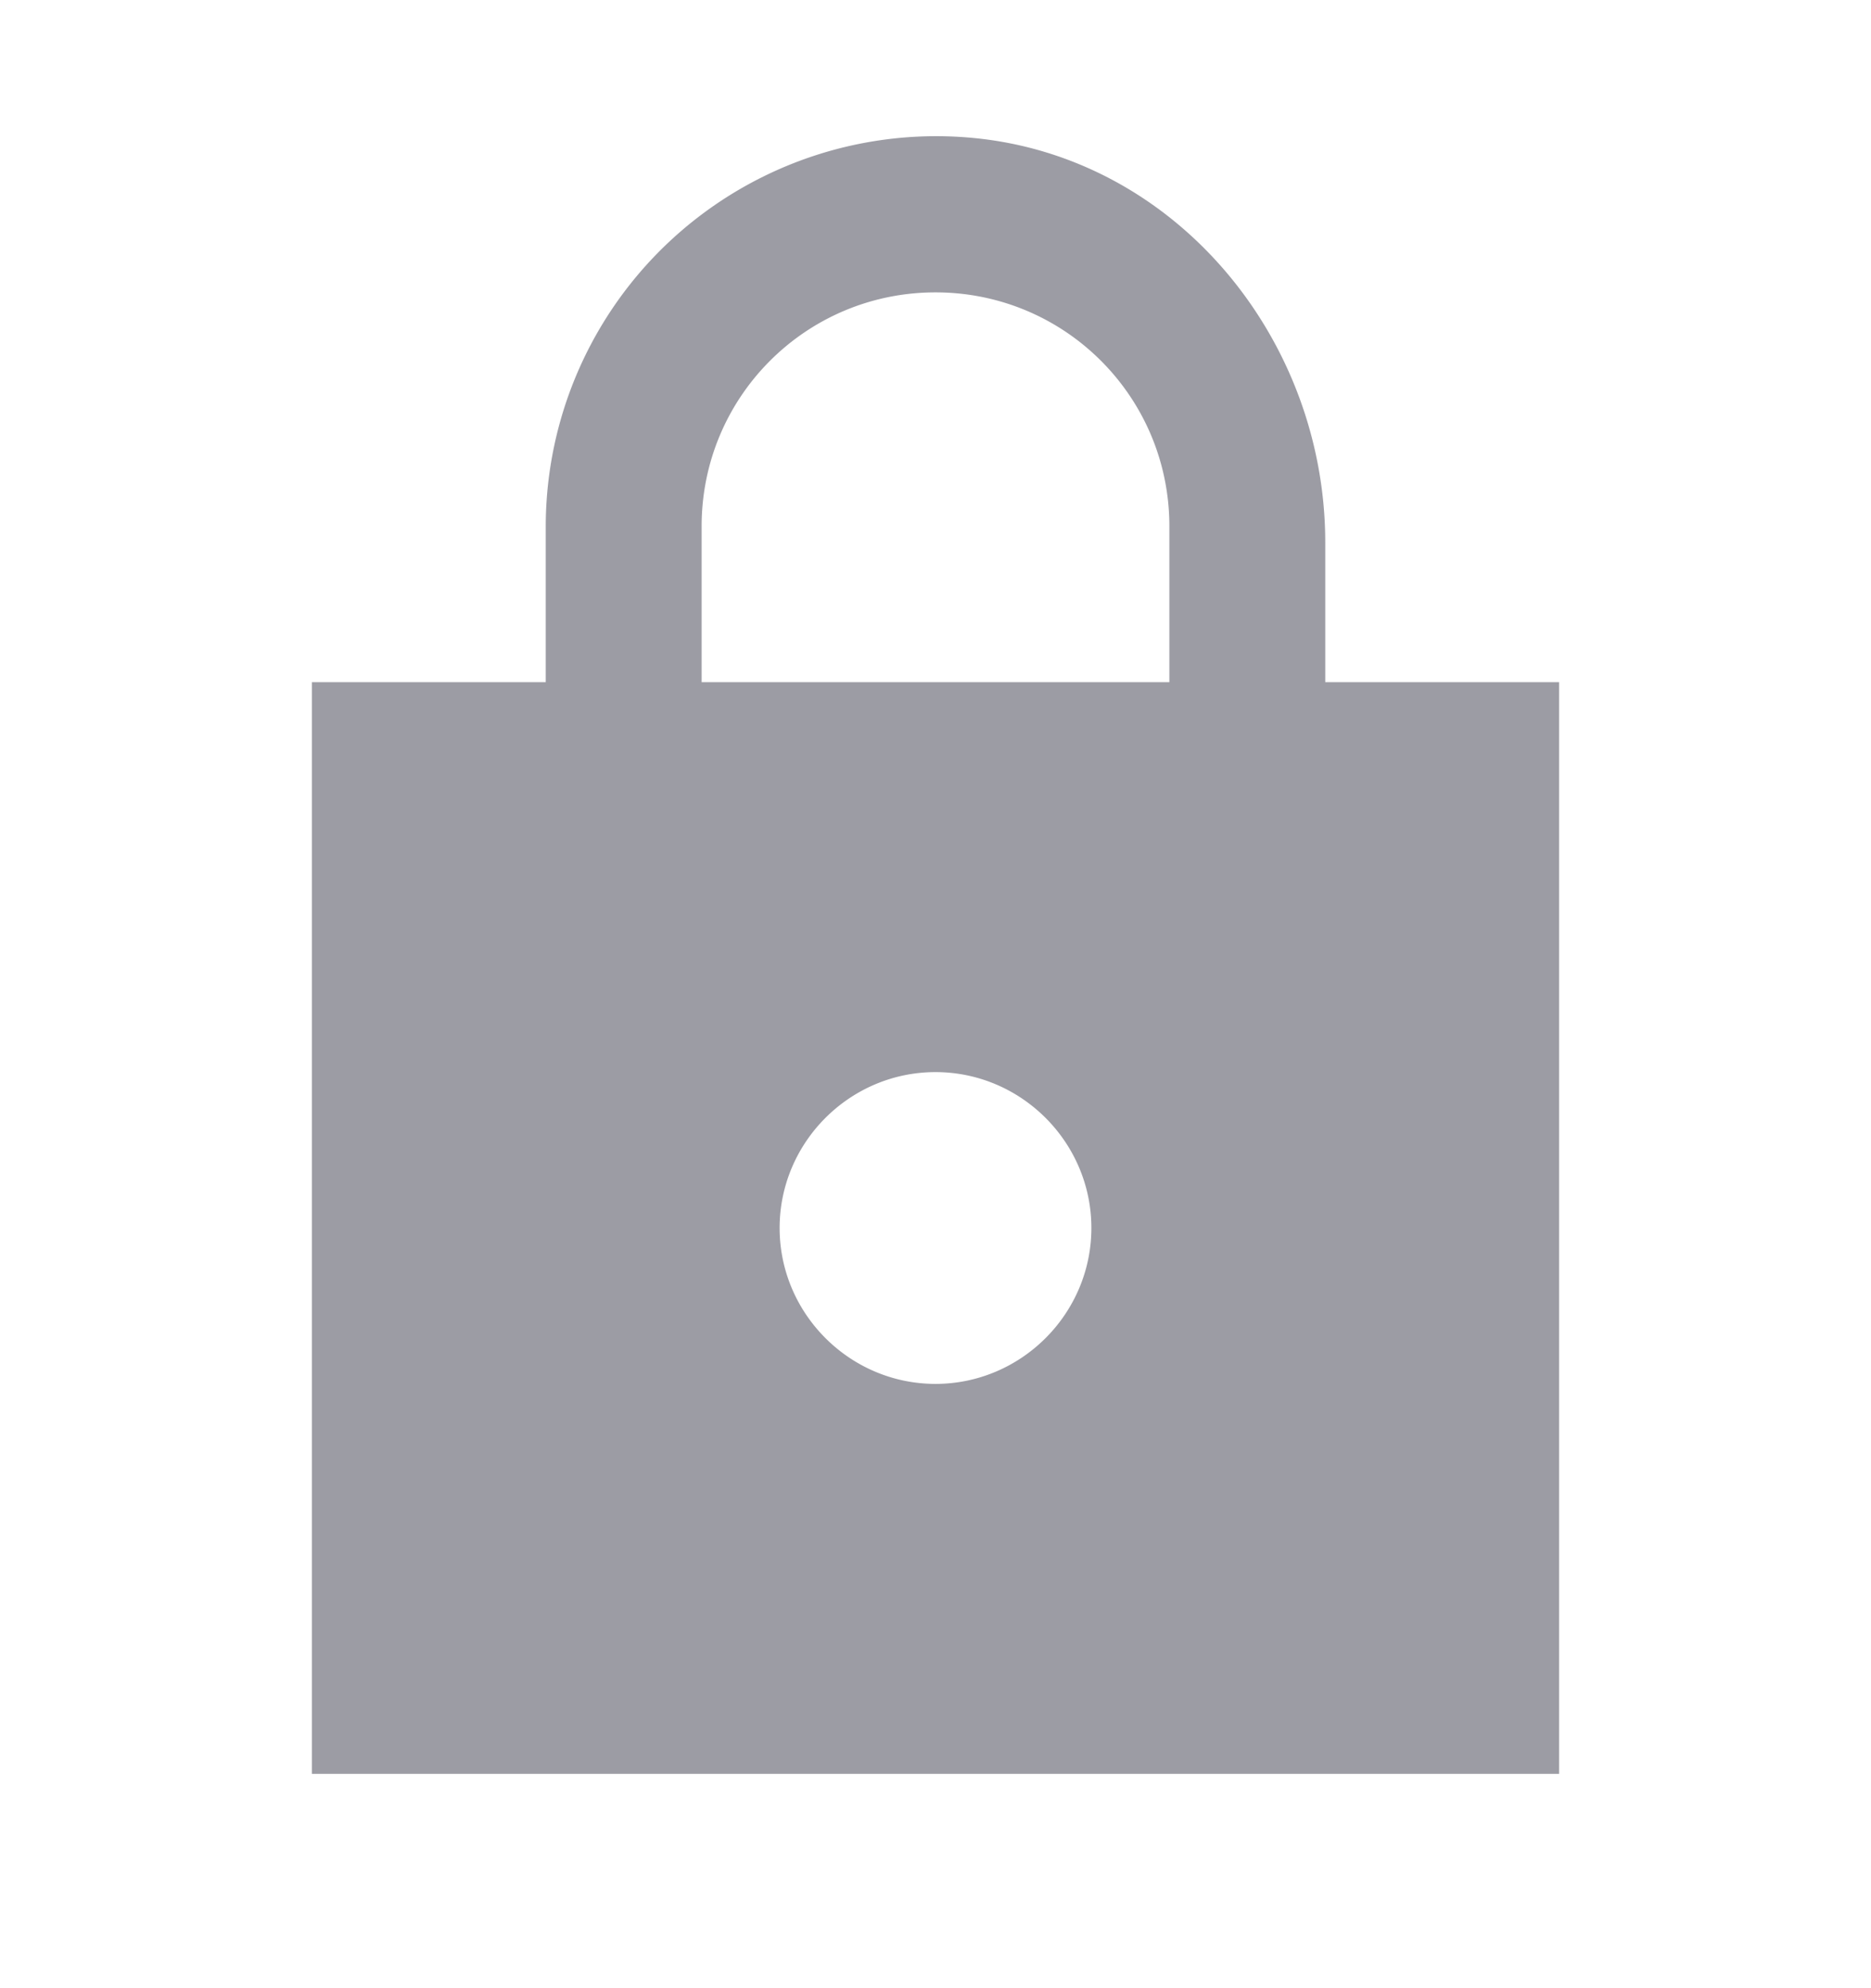 <svg xmlns="http://www.w3.org/2000/svg" width="16" height="17" fill="none"><g clip-path="url(#a)"><path fill="#9C9CA4" d="M13.333 5.833h-2V4.64c0-1.74-1.273-3.293-3.006-3.46a3.339 3.339 0 0 0-3.66 3.32v1.333h-2v9.334h10.666V5.833Zm-5.333 6c-.733 0-1.333-.6-1.333-1.333S7.267 9.167 8 9.167s1.333.6 1.333 1.333-.6 1.333-1.333 1.333Zm-2-6V4.5c0-1.107.893-2 2-2s2 .893 2 2v1.333H6Z"/></g><defs><clipPath id="a"><path fill="#fff" d="M0 .5h16v16H0z"/></clipPath></defs></svg>